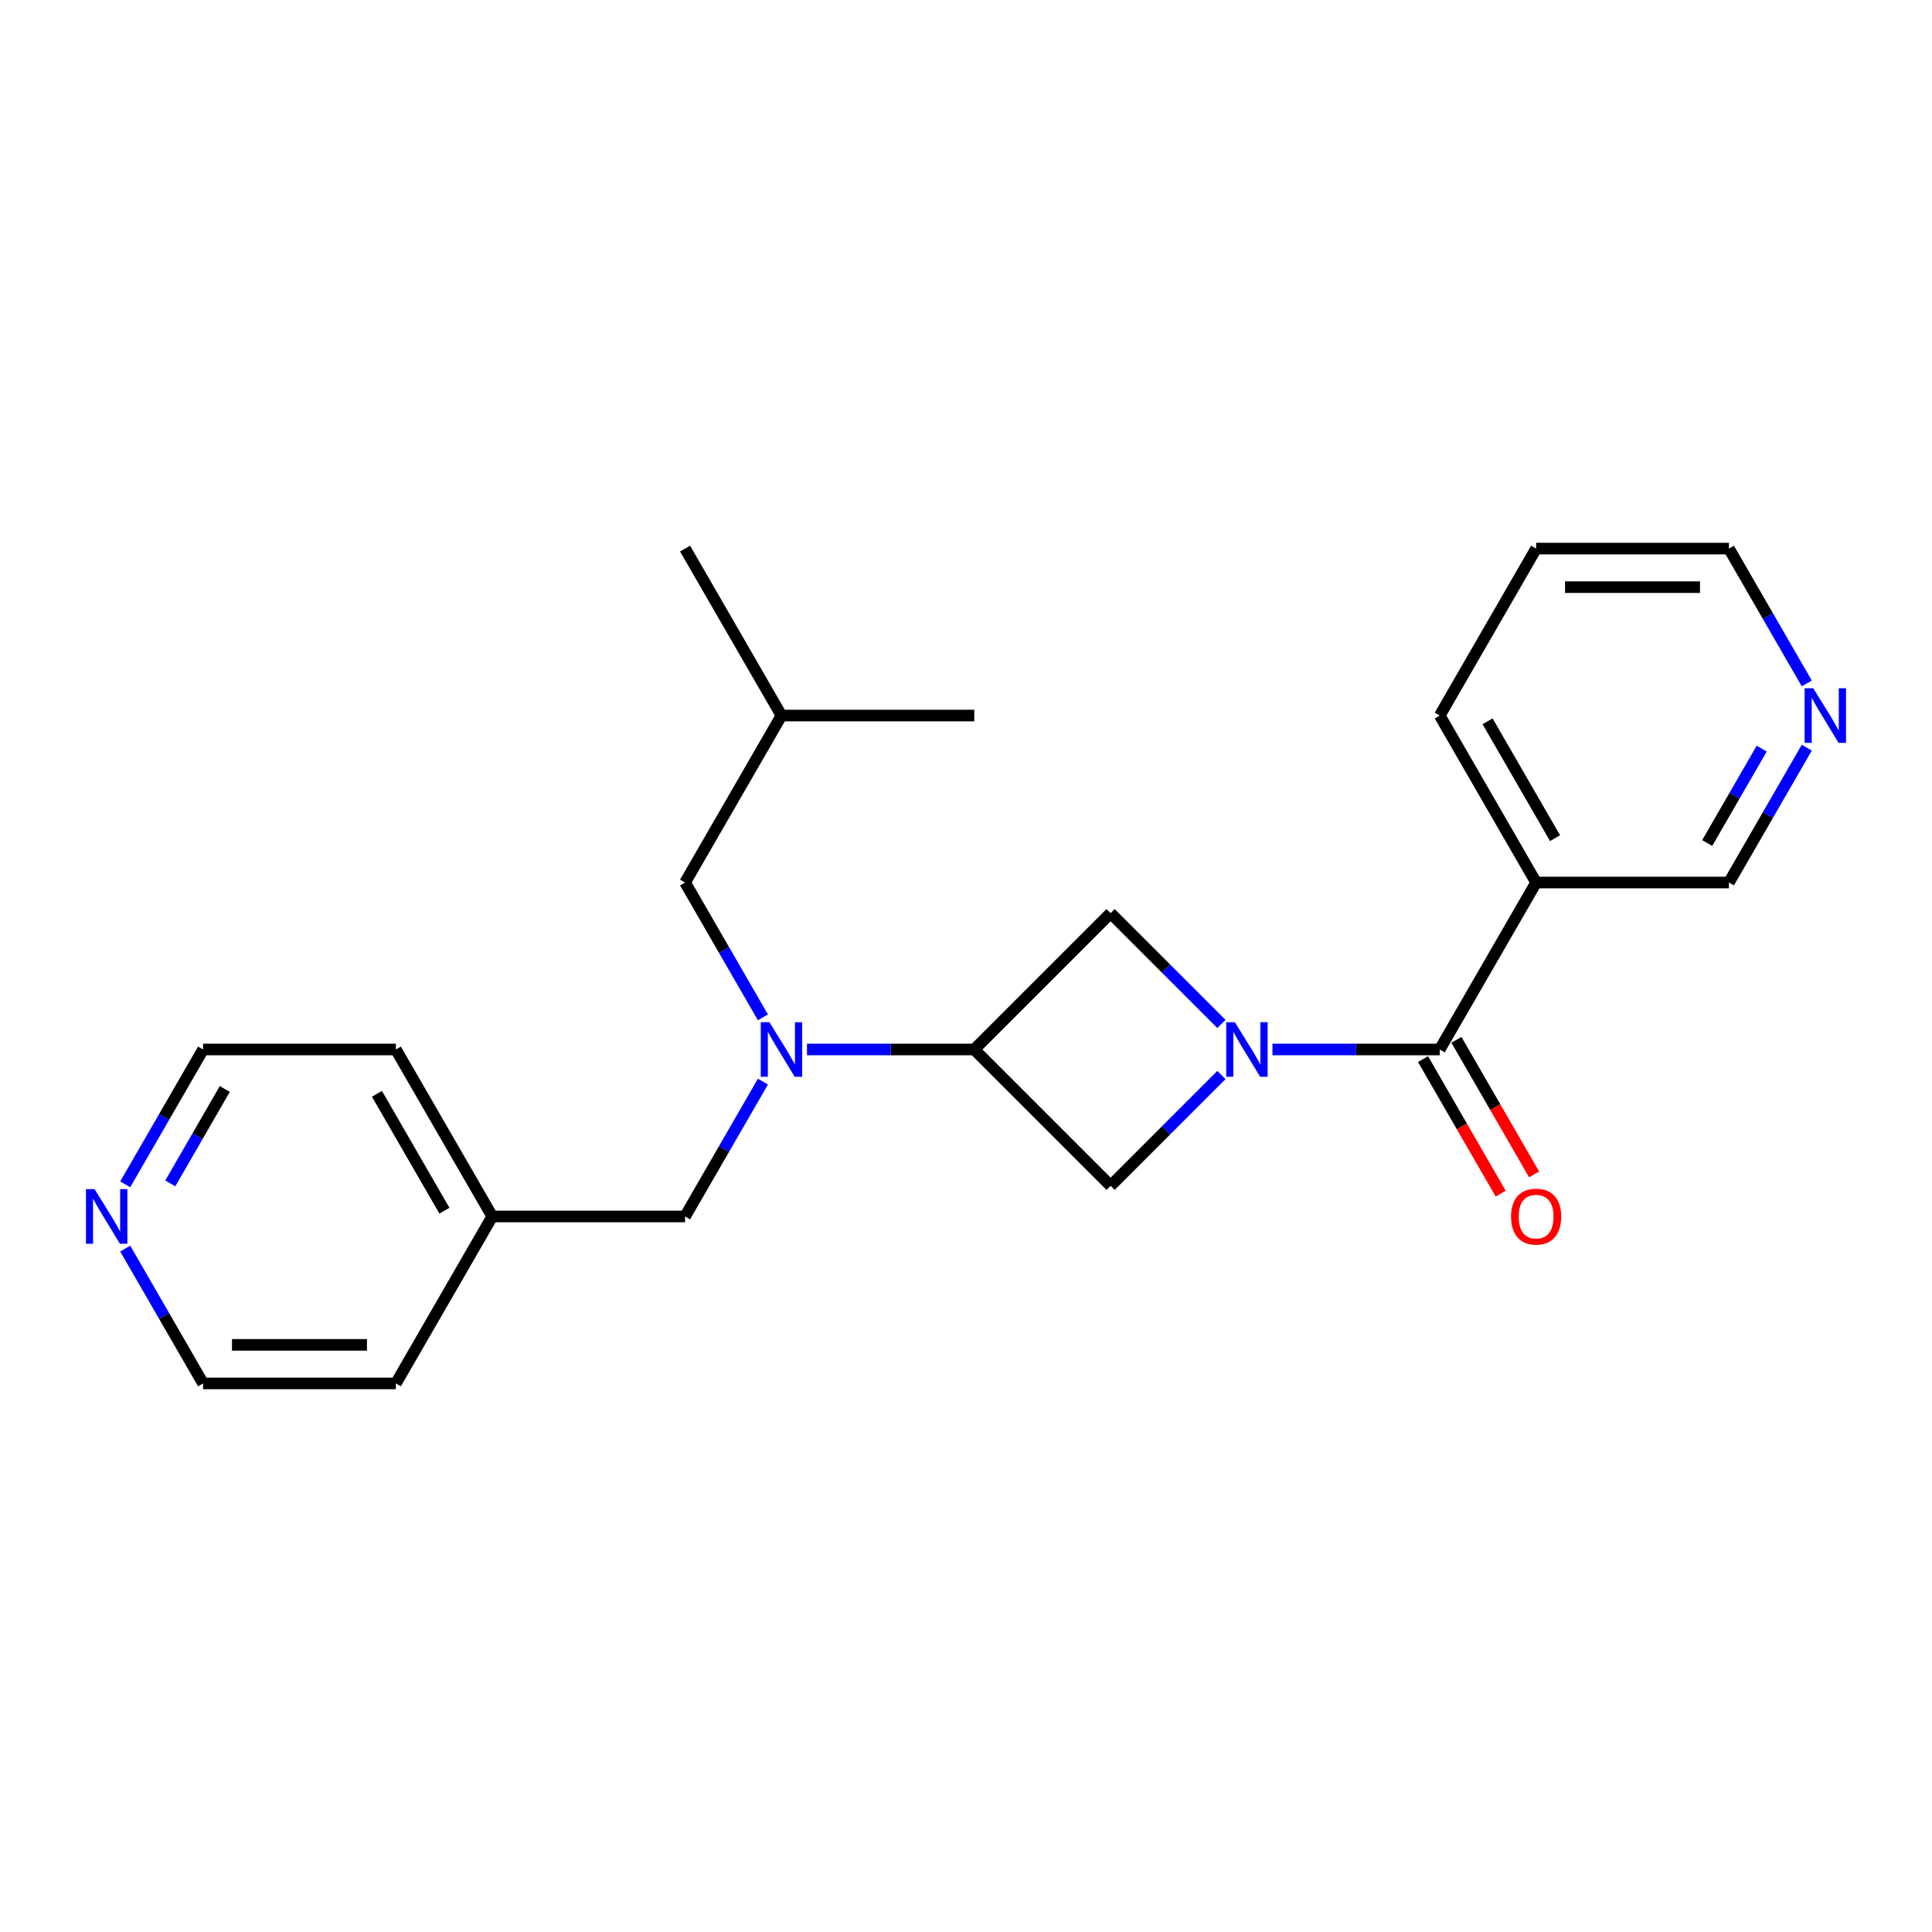 <?xml version='1.0' encoding='iso-8859-1'?>
<svg version='1.1' baseProfile='full'
              xmlns='http://www.w3.org/2000/svg'
                      xmlns:rdkit='http://www.rdkit.org/xml'
                      xmlns:xlink='http://www.w3.org/1999/xlink'
                  xml:space='preserve'
width='1000px' height='1000px' viewBox='0 0 1000 1000'>
<!-- END OF HEADER -->
<rect style='opacity:1.0;fill:#FFFFFF;stroke:none' width='1000' height='1000' x='0' y='0'> </rect>
<path class='bond-0' d='M 658.621,543.211 L 701.911,543.211' style='fill:none;fill-rule:evenodd;stroke:#0000FF;stroke-width:6px;stroke-linecap:butt;stroke-linejoin:miter;stroke-opacity:1' />
<path class='bond-0' d='M 701.911,543.211 L 745.201,543.211' style='fill:none;fill-rule:evenodd;stroke:#000000;stroke-width:6px;stroke-linecap:butt;stroke-linejoin:miter;stroke-opacity:1' />
<path class='bond-3' d='M 632.196,529.999 L 603.52,501.323' style='fill:none;fill-rule:evenodd;stroke:#0000FF;stroke-width:6px;stroke-linecap:butt;stroke-linejoin:miter;stroke-opacity:1' />
<path class='bond-3' d='M 603.52,501.323 L 574.844,472.647' style='fill:none;fill-rule:evenodd;stroke:#000000;stroke-width:6px;stroke-linecap:butt;stroke-linejoin:miter;stroke-opacity:1' />
<path class='bond-4' d='M 632.196,556.424 L 603.52,585.1' style='fill:none;fill-rule:evenodd;stroke:#0000FF;stroke-width:6px;stroke-linecap:butt;stroke-linejoin:miter;stroke-opacity:1' />
<path class='bond-4' d='M 603.52,585.1 L 574.844,613.775' style='fill:none;fill-rule:evenodd;stroke:#000000;stroke-width:6px;stroke-linecap:butt;stroke-linejoin:miter;stroke-opacity:1' />
<path class='bond-5' d='M 745.201,543.211 L 795.097,456.789' style='fill:none;fill-rule:evenodd;stroke:#000000;stroke-width:6px;stroke-linecap:butt;stroke-linejoin:miter;stroke-opacity:1' />
<path class='bond-7' d='M 736.559,548.201 L 756.661,583.02' style='fill:none;fill-rule:evenodd;stroke:#000000;stroke-width:6px;stroke-linecap:butt;stroke-linejoin:miter;stroke-opacity:1' />
<path class='bond-7' d='M 756.661,583.02 L 776.764,617.839' style='fill:none;fill-rule:evenodd;stroke:#FF0000;stroke-width:6px;stroke-linecap:butt;stroke-linejoin:miter;stroke-opacity:1' />
<path class='bond-7' d='M 753.843,538.222 L 773.946,573.041' style='fill:none;fill-rule:evenodd;stroke:#000000;stroke-width:6px;stroke-linecap:butt;stroke-linejoin:miter;stroke-opacity:1' />
<path class='bond-7' d='M 773.946,573.041 L 794.049,607.86' style='fill:none;fill-rule:evenodd;stroke:#FF0000;stroke-width:6px;stroke-linecap:butt;stroke-linejoin:miter;stroke-opacity:1' />
<path class='bond-1' d='M 504.28,543.211 L 574.844,613.775' style='fill:none;fill-rule:evenodd;stroke:#000000;stroke-width:6px;stroke-linecap:butt;stroke-linejoin:miter;stroke-opacity:1' />
<path class='bond-2' d='M 504.28,543.211 L 460.99,543.211' style='fill:none;fill-rule:evenodd;stroke:#000000;stroke-width:6px;stroke-linecap:butt;stroke-linejoin:miter;stroke-opacity:1' />
<path class='bond-2' d='M 460.99,543.211 L 417.7,543.211' style='fill:none;fill-rule:evenodd;stroke:#0000FF;stroke-width:6px;stroke-linecap:butt;stroke-linejoin:miter;stroke-opacity:1' />
<path class='bond-23' d='M 504.28,543.211 L 574.844,472.647' style='fill:none;fill-rule:evenodd;stroke:#000000;stroke-width:6px;stroke-linecap:butt;stroke-linejoin:miter;stroke-opacity:1' />
<path class='bond-6' d='M 394.889,559.837 L 374.74,594.736' style='fill:none;fill-rule:evenodd;stroke:#0000FF;stroke-width:6px;stroke-linecap:butt;stroke-linejoin:miter;stroke-opacity:1' />
<path class='bond-6' d='M 374.74,594.736 L 354.592,629.634' style='fill:none;fill-rule:evenodd;stroke:#000000;stroke-width:6px;stroke-linecap:butt;stroke-linejoin:miter;stroke-opacity:1' />
<path class='bond-8' d='M 394.889,526.586 L 374.74,491.687' style='fill:none;fill-rule:evenodd;stroke:#0000FF;stroke-width:6px;stroke-linecap:butt;stroke-linejoin:miter;stroke-opacity:1' />
<path class='bond-8' d='M 374.74,491.687 L 354.592,456.789' style='fill:none;fill-rule:evenodd;stroke:#000000;stroke-width:6px;stroke-linecap:butt;stroke-linejoin:miter;stroke-opacity:1' />
<path class='bond-11' d='M 795.097,456.789 L 894.89,456.789' style='fill:none;fill-rule:evenodd;stroke:#000000;stroke-width:6px;stroke-linecap:butt;stroke-linejoin:miter;stroke-opacity:1' />
<path class='bond-13' d='M 795.097,456.789 L 745.201,370.366' style='fill:none;fill-rule:evenodd;stroke:#000000;stroke-width:6px;stroke-linecap:butt;stroke-linejoin:miter;stroke-opacity:1' />
<path class='bond-13' d='M 804.897,433.846 L 769.97,373.35' style='fill:none;fill-rule:evenodd;stroke:#000000;stroke-width:6px;stroke-linecap:butt;stroke-linejoin:miter;stroke-opacity:1' />
<path class='bond-12' d='M 354.592,629.634 L 254.799,629.634' style='fill:none;fill-rule:evenodd;stroke:#000000;stroke-width:6px;stroke-linecap:butt;stroke-linejoin:miter;stroke-opacity:1' />
<path class='bond-14' d='M 354.592,456.789 L 404.488,370.366' style='fill:none;fill-rule:evenodd;stroke:#000000;stroke-width:6px;stroke-linecap:butt;stroke-linejoin:miter;stroke-opacity:1' />
<path class='bond-9' d='M 935.188,386.991 L 915.039,421.89' style='fill:none;fill-rule:evenodd;stroke:#0000FF;stroke-width:6px;stroke-linecap:butt;stroke-linejoin:miter;stroke-opacity:1' />
<path class='bond-9' d='M 915.039,421.89 L 894.89,456.789' style='fill:none;fill-rule:evenodd;stroke:#000000;stroke-width:6px;stroke-linecap:butt;stroke-linejoin:miter;stroke-opacity:1' />
<path class='bond-9' d='M 911.858,387.481 L 897.754,411.911' style='fill:none;fill-rule:evenodd;stroke:#0000FF;stroke-width:6px;stroke-linecap:butt;stroke-linejoin:miter;stroke-opacity:1' />
<path class='bond-9' d='M 897.754,411.911 L 883.65,436.34' style='fill:none;fill-rule:evenodd;stroke:#000000;stroke-width:6px;stroke-linecap:butt;stroke-linejoin:miter;stroke-opacity:1' />
<path class='bond-24' d='M 935.188,353.74 L 915.039,318.841' style='fill:none;fill-rule:evenodd;stroke:#0000FF;stroke-width:6px;stroke-linecap:butt;stroke-linejoin:miter;stroke-opacity:1' />
<path class='bond-24' d='M 915.039,318.841 L 894.89,283.943' style='fill:none;fill-rule:evenodd;stroke:#000000;stroke-width:6px;stroke-linecap:butt;stroke-linejoin:miter;stroke-opacity:1' />
<path class='bond-10' d='M 64.812,613.009 L 84.961,578.11' style='fill:none;fill-rule:evenodd;stroke:#0000FF;stroke-width:6px;stroke-linecap:butt;stroke-linejoin:miter;stroke-opacity:1' />
<path class='bond-10' d='M 84.961,578.11 L 105.11,543.211' style='fill:none;fill-rule:evenodd;stroke:#000000;stroke-width:6px;stroke-linecap:butt;stroke-linejoin:miter;stroke-opacity:1' />
<path class='bond-10' d='M 88.142,612.519 L 102.246,588.089' style='fill:none;fill-rule:evenodd;stroke:#0000FF;stroke-width:6px;stroke-linecap:butt;stroke-linejoin:miter;stroke-opacity:1' />
<path class='bond-10' d='M 102.246,588.089 L 116.35,563.66' style='fill:none;fill-rule:evenodd;stroke:#000000;stroke-width:6px;stroke-linecap:butt;stroke-linejoin:miter;stroke-opacity:1' />
<path class='bond-25' d='M 64.812,646.26 L 84.961,681.159' style='fill:none;fill-rule:evenodd;stroke:#0000FF;stroke-width:6px;stroke-linecap:butt;stroke-linejoin:miter;stroke-opacity:1' />
<path class='bond-25' d='M 84.961,681.159 L 105.11,716.057' style='fill:none;fill-rule:evenodd;stroke:#000000;stroke-width:6px;stroke-linecap:butt;stroke-linejoin:miter;stroke-opacity:1' />
<path class='bond-18' d='M 254.799,629.634 L 204.903,716.057' style='fill:none;fill-rule:evenodd;stroke:#000000;stroke-width:6px;stroke-linecap:butt;stroke-linejoin:miter;stroke-opacity:1' />
<path class='bond-19' d='M 254.799,629.634 L 204.903,543.211' style='fill:none;fill-rule:evenodd;stroke:#000000;stroke-width:6px;stroke-linecap:butt;stroke-linejoin:miter;stroke-opacity:1' />
<path class='bond-19' d='M 230.03,626.65 L 195.103,566.154' style='fill:none;fill-rule:evenodd;stroke:#000000;stroke-width:6px;stroke-linecap:butt;stroke-linejoin:miter;stroke-opacity:1' />
<path class='bond-20' d='M 745.201,370.366 L 795.097,283.943' style='fill:none;fill-rule:evenodd;stroke:#000000;stroke-width:6px;stroke-linecap:butt;stroke-linejoin:miter;stroke-opacity:1' />
<path class='bond-21' d='M 404.488,370.366 L 354.592,283.943' style='fill:none;fill-rule:evenodd;stroke:#000000;stroke-width:6px;stroke-linecap:butt;stroke-linejoin:miter;stroke-opacity:1' />
<path class='bond-22' d='M 404.488,370.366 L 504.28,370.366' style='fill:none;fill-rule:evenodd;stroke:#000000;stroke-width:6px;stroke-linecap:butt;stroke-linejoin:miter;stroke-opacity:1' />
<path class='bond-15' d='M 105.11,543.211 L 204.903,543.211' style='fill:none;fill-rule:evenodd;stroke:#000000;stroke-width:6px;stroke-linecap:butt;stroke-linejoin:miter;stroke-opacity:1' />
<path class='bond-16' d='M 105.11,716.057 L 204.903,716.057' style='fill:none;fill-rule:evenodd;stroke:#000000;stroke-width:6px;stroke-linecap:butt;stroke-linejoin:miter;stroke-opacity:1' />
<path class='bond-16' d='M 120.079,696.099 L 189.934,696.099' style='fill:none;fill-rule:evenodd;stroke:#000000;stroke-width:6px;stroke-linecap:butt;stroke-linejoin:miter;stroke-opacity:1' />
<path class='bond-17' d='M 894.89,283.943 L 795.097,283.943' style='fill:none;fill-rule:evenodd;stroke:#000000;stroke-width:6px;stroke-linecap:butt;stroke-linejoin:miter;stroke-opacity:1' />
<path class='bond-17' d='M 879.921,303.901 L 810.066,303.901' style='fill:none;fill-rule:evenodd;stroke:#000000;stroke-width:6px;stroke-linecap:butt;stroke-linejoin:miter;stroke-opacity:1' />
<path  class='atom-0' d='M 639.161 529.081
L 648.422 544.05
Q 649.34 545.527, 650.817 548.201
Q 652.294 550.876, 652.374 551.035
L 652.374 529.081
L 656.126 529.081
L 656.126 557.342
L 652.254 557.342
L 642.315 540.976
Q 641.157 539.06, 639.92 536.865
Q 638.722 534.669, 638.363 533.991
L 638.363 557.342
L 634.691 557.342
L 634.691 529.081
L 639.161 529.081
' fill='#0000FF'/>
<path  class='atom-3' d='M 398.241 529.081
L 407.502 544.05
Q 408.42 545.527, 409.897 548.201
Q 411.374 550.876, 411.453 551.035
L 411.453 529.081
L 415.206 529.081
L 415.206 557.342
L 411.334 557.342
L 401.394 540.976
Q 400.237 539.06, 398.999 536.865
Q 397.802 534.669, 397.442 533.991
L 397.442 557.342
L 393.77 557.342
L 393.77 529.081
L 398.241 529.081
' fill='#0000FF'/>
<path  class='atom-8' d='M 782.124 629.714
Q 782.124 622.928, 785.477 619.136
Q 788.83 615.344, 795.097 615.344
Q 801.364 615.344, 804.717 619.136
Q 808.07 622.928, 808.07 629.714
Q 808.07 636.58, 804.677 640.492
Q 801.284 644.364, 795.097 644.364
Q 788.87 644.364, 785.477 640.492
Q 782.124 636.62, 782.124 629.714
M 795.097 641.17
Q 799.408 641.17, 801.724 638.296
Q 804.079 635.382, 804.079 629.714
Q 804.079 624.166, 801.724 621.372
Q 799.408 618.537, 795.097 618.537
Q 790.786 618.537, 788.431 621.332
Q 786.116 624.126, 786.116 629.714
Q 786.116 635.422, 788.431 638.296
Q 790.786 641.17, 795.097 641.17
' fill='#FF0000'/>
<path  class='atom-10' d='M 938.539 356.235
L 947.8 371.204
Q 948.718 372.681, 950.195 375.355
Q 951.672 378.03, 951.752 378.189
L 951.752 356.235
L 955.504 356.235
L 955.504 384.496
L 951.632 384.496
L 941.693 368.13
Q 940.535 366.214, 939.298 364.019
Q 938.1 361.823, 937.741 361.145
L 937.741 384.496
L 934.069 384.496
L 934.069 356.235
L 938.539 356.235
' fill='#0000FF'/>
<path  class='atom-11' d='M 48.967 615.504
L 58.227 630.473
Q 59.146 631.95, 60.623 634.624
Q 62.099 637.298, 62.179 637.458
L 62.179 615.504
L 65.931 615.504
L 65.931 643.765
L 62.059 643.765
L 52.12 627.399
Q 50.963 625.483, 49.725 623.288
Q 48.528 621.092, 48.168 620.414
L 48.168 643.765
L 44.496 643.765
L 44.496 615.504
L 48.967 615.504
' fill='#0000FF'/>
</svg>
